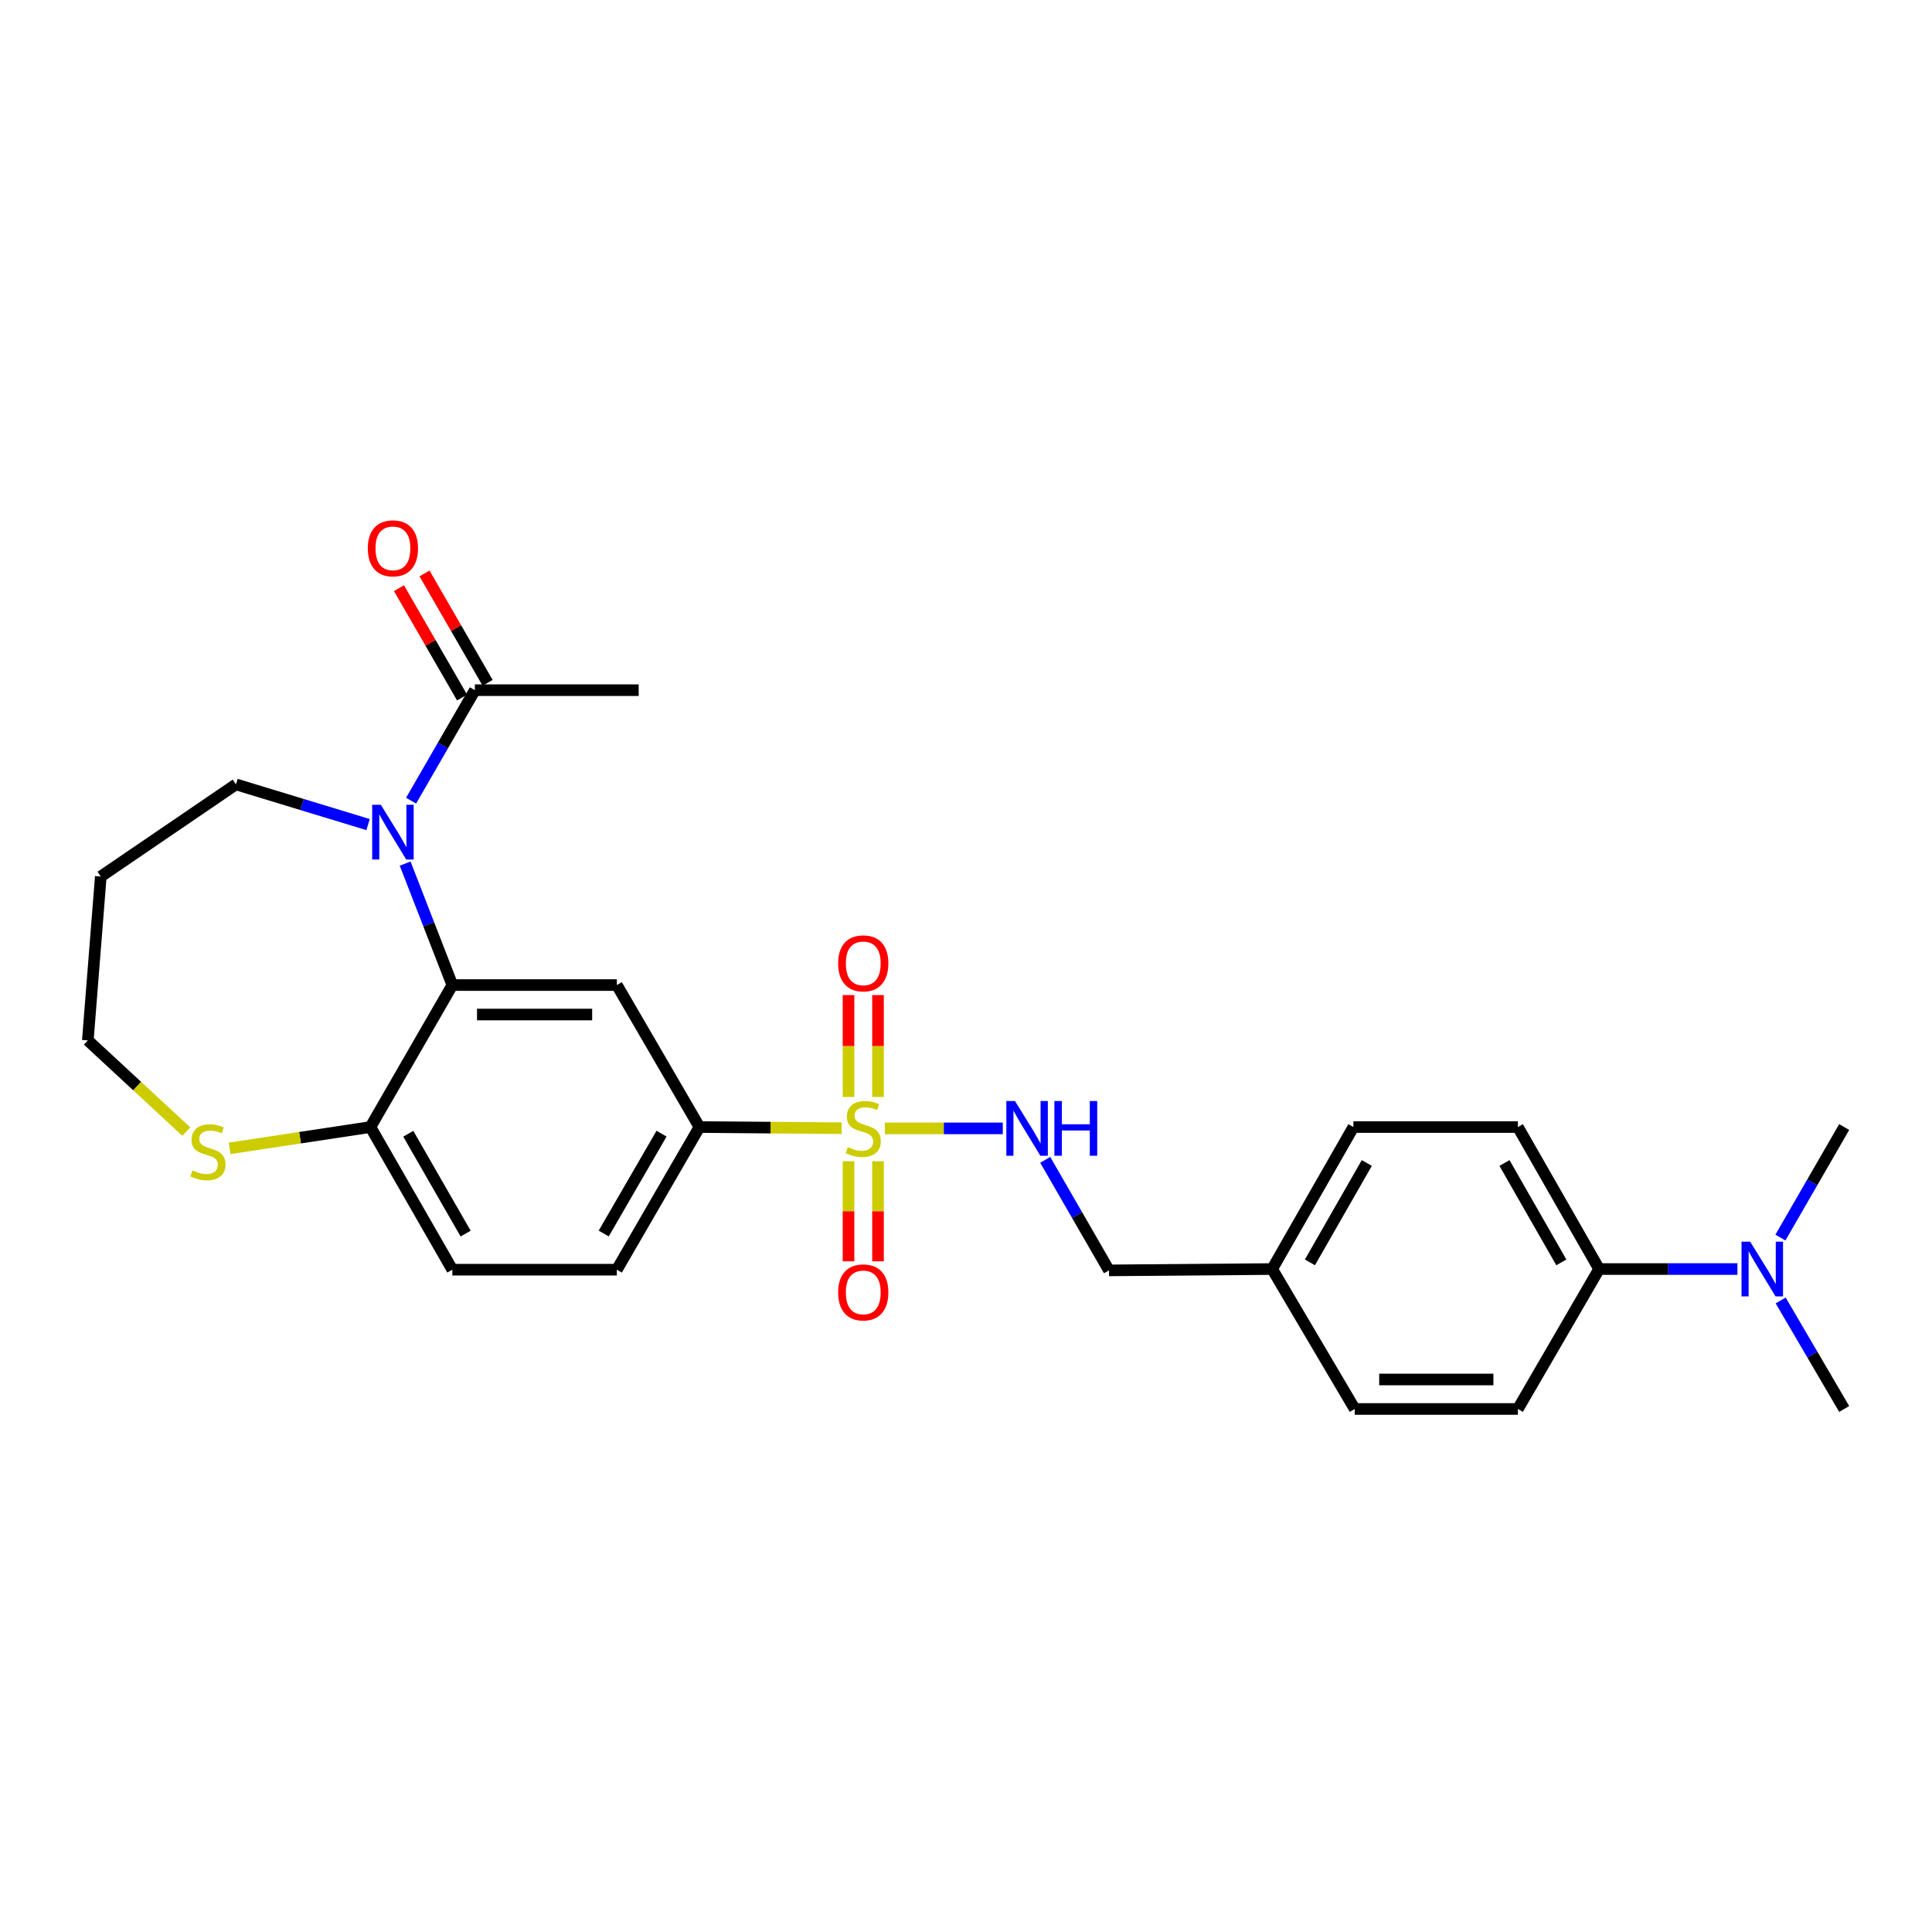 <?xml version='1.0' encoding='iso-8859-1'?>
<svg version='1.1' baseProfile='full'
              xmlns='http://www.w3.org/2000/svg'
                      xmlns:rdkit='http://www.rdkit.org/xml'
                      xmlns:xlink='http://www.w3.org/1999/xlink'
                  xml:space='preserve'
width='1000px' height='1000px' viewBox='0 0 1000 1000'>
<!-- END OF HEADER -->
<rect style='opacity:1.0;fill:#FFFFFF;stroke:none' width='1000' height='1000' x='0' y='0'> </rect>
<path class='bond-3' d='M 435.619,583.958 L 398.824,583.657' style='fill:none;fill-rule:evenodd;stroke:#CCCC00;stroke-width:6px;stroke-linecap:butt;stroke-linejoin:miter;stroke-opacity:1' />
<path class='bond-3' d='M 398.824,583.657 L 362.029,583.355' style='fill:none;fill-rule:evenodd;stroke:#000000;stroke-width:6px;stroke-linecap:butt;stroke-linejoin:miter;stroke-opacity:1' />
<path class='bond-5' d='M 458.019,584.05 L 488.529,584.05' style='fill:none;fill-rule:evenodd;stroke:#CCCC00;stroke-width:6px;stroke-linecap:butt;stroke-linejoin:miter;stroke-opacity:1' />
<path class='bond-5' d='M 488.529,584.05 L 519.038,584.05' style='fill:none;fill-rule:evenodd;stroke:#0000FF;stroke-width:6px;stroke-linecap:butt;stroke-linejoin:miter;stroke-opacity:1' />
<path class='bond-7' d='M 454.45,567.793 L 454.45,541.42' style='fill:none;fill-rule:evenodd;stroke:#CCCC00;stroke-width:6px;stroke-linecap:butt;stroke-linejoin:miter;stroke-opacity:1' />
<path class='bond-7' d='M 454.45,541.42 L 454.45,515.047' style='fill:none;fill-rule:evenodd;stroke:#FF0000;stroke-width:6px;stroke-linecap:butt;stroke-linejoin:miter;stroke-opacity:1' />
<path class='bond-7' d='M 439.188,567.793 L 439.188,541.42' style='fill:none;fill-rule:evenodd;stroke:#CCCC00;stroke-width:6px;stroke-linecap:butt;stroke-linejoin:miter;stroke-opacity:1' />
<path class='bond-7' d='M 439.188,541.42 L 439.188,515.047' style='fill:none;fill-rule:evenodd;stroke:#FF0000;stroke-width:6px;stroke-linecap:butt;stroke-linejoin:miter;stroke-opacity:1' />
<path class='bond-8' d='M 439.188,601.05 L 439.188,626.951' style='fill:none;fill-rule:evenodd;stroke:#CCCC00;stroke-width:6px;stroke-linecap:butt;stroke-linejoin:miter;stroke-opacity:1' />
<path class='bond-8' d='M 439.188,626.951 L 439.188,652.851' style='fill:none;fill-rule:evenodd;stroke:#FF0000;stroke-width:6px;stroke-linecap:butt;stroke-linejoin:miter;stroke-opacity:1' />
<path class='bond-8' d='M 454.45,601.05 L 454.45,626.951' style='fill:none;fill-rule:evenodd;stroke:#CCCC00;stroke-width:6px;stroke-linecap:butt;stroke-linejoin:miter;stroke-opacity:1' />
<path class='bond-8' d='M 454.45,626.951 L 454.45,652.851' style='fill:none;fill-rule:evenodd;stroke:#FF0000;stroke-width:6px;stroke-linecap:butt;stroke-linejoin:miter;stroke-opacity:1' />
<path class='bond-0' d='M 209.704,446.997 L 221.917,478.428' style='fill:none;fill-rule:evenodd;stroke:#0000FF;stroke-width:6px;stroke-linecap:butt;stroke-linejoin:miter;stroke-opacity:1' />
<path class='bond-0' d='M 221.917,478.428 L 234.131,509.858' style='fill:none;fill-rule:evenodd;stroke:#000000;stroke-width:6px;stroke-linecap:butt;stroke-linejoin:miter;stroke-opacity:1' />
<path class='bond-4' d='M 212.772,414.434 L 229.277,385.835' style='fill:none;fill-rule:evenodd;stroke:#0000FF;stroke-width:6px;stroke-linecap:butt;stroke-linejoin:miter;stroke-opacity:1' />
<path class='bond-4' d='M 229.277,385.835 L 245.781,357.235' style='fill:none;fill-rule:evenodd;stroke:#000000;stroke-width:6px;stroke-linecap:butt;stroke-linejoin:miter;stroke-opacity:1' />
<path class='bond-17' d='M 190.514,426.802 L 156.322,416.4' style='fill:none;fill-rule:evenodd;stroke:#0000FF;stroke-width:6px;stroke-linecap:butt;stroke-linejoin:miter;stroke-opacity:1' />
<path class='bond-17' d='M 156.322,416.4 L 122.131,405.998' style='fill:none;fill-rule:evenodd;stroke:#000000;stroke-width:6px;stroke-linecap:butt;stroke-linejoin:miter;stroke-opacity:1' />
<path class='bond-1' d='M 234.131,509.858 L 319.277,509.858' style='fill:none;fill-rule:evenodd;stroke:#000000;stroke-width:6px;stroke-linecap:butt;stroke-linejoin:miter;stroke-opacity:1' />
<path class='bond-1' d='M 246.903,525.121 L 306.505,525.121' style='fill:none;fill-rule:evenodd;stroke:#000000;stroke-width:6px;stroke-linecap:butt;stroke-linejoin:miter;stroke-opacity:1' />
<path class='bond-27' d='M 234.131,509.858 L 191.735,583.355' style='fill:none;fill-rule:evenodd;stroke:#000000;stroke-width:6px;stroke-linecap:butt;stroke-linejoin:miter;stroke-opacity:1' />
<path class='bond-2' d='M 319.277,509.858 L 362.029,583.355' style='fill:none;fill-rule:evenodd;stroke:#000000;stroke-width:6px;stroke-linecap:butt;stroke-linejoin:miter;stroke-opacity:1' />
<path class='bond-13' d='M 362.029,583.355 L 319.277,657.19' style='fill:none;fill-rule:evenodd;stroke:#000000;stroke-width:6px;stroke-linecap:butt;stroke-linejoin:miter;stroke-opacity:1' />
<path class='bond-13' d='M 342.408,586.783 L 312.482,638.468' style='fill:none;fill-rule:evenodd;stroke:#000000;stroke-width:6px;stroke-linecap:butt;stroke-linejoin:miter;stroke-opacity:1' />
<path class='bond-12' d='M 252.391,353.422 L 236.059,325.114' style='fill:none;fill-rule:evenodd;stroke:#000000;stroke-width:6px;stroke-linecap:butt;stroke-linejoin:miter;stroke-opacity:1' />
<path class='bond-12' d='M 236.059,325.114 L 219.727,296.806' style='fill:none;fill-rule:evenodd;stroke:#FF0000;stroke-width:6px;stroke-linecap:butt;stroke-linejoin:miter;stroke-opacity:1' />
<path class='bond-12' d='M 239.171,361.049 L 222.839,332.741' style='fill:none;fill-rule:evenodd;stroke:#000000;stroke-width:6px;stroke-linecap:butt;stroke-linejoin:miter;stroke-opacity:1' />
<path class='bond-12' d='M 222.839,332.741 L 206.507,304.434' style='fill:none;fill-rule:evenodd;stroke:#FF0000;stroke-width:6px;stroke-linecap:butt;stroke-linejoin:miter;stroke-opacity:1' />
<path class='bond-24' d='M 245.781,357.235 L 330.58,357.235' style='fill:none;fill-rule:evenodd;stroke:#000000;stroke-width:6px;stroke-linecap:butt;stroke-linejoin:miter;stroke-opacity:1' />
<path class='bond-18' d='M 541.008,600.331 L 557.507,628.939' style='fill:none;fill-rule:evenodd;stroke:#0000FF;stroke-width:6px;stroke-linecap:butt;stroke-linejoin:miter;stroke-opacity:1' />
<path class='bond-18' d='M 557.507,628.939 L 574.005,657.547' style='fill:none;fill-rule:evenodd;stroke:#000000;stroke-width:6px;stroke-linecap:butt;stroke-linejoin:miter;stroke-opacity:1' />
<path class='bond-6' d='M 191.735,583.355 L 234.131,657.19' style='fill:none;fill-rule:evenodd;stroke:#000000;stroke-width:6px;stroke-linecap:butt;stroke-linejoin:miter;stroke-opacity:1' />
<path class='bond-6' d='M 211.33,586.83 L 241.007,638.515' style='fill:none;fill-rule:evenodd;stroke:#000000;stroke-width:6px;stroke-linecap:butt;stroke-linejoin:miter;stroke-opacity:1' />
<path class='bond-9' d='M 191.735,583.355 L 155.291,588.87' style='fill:none;fill-rule:evenodd;stroke:#000000;stroke-width:6px;stroke-linecap:butt;stroke-linejoin:miter;stroke-opacity:1' />
<path class='bond-9' d='M 155.291,588.87 L 118.846,594.386' style='fill:none;fill-rule:evenodd;stroke:#CCCC00;stroke-width:6px;stroke-linecap:butt;stroke-linejoin:miter;stroke-opacity:1' />
<path class='bond-23' d='M 96.441,585.712 L 70.948,562.106' style='fill:none;fill-rule:evenodd;stroke:#CCCC00;stroke-width:6px;stroke-linecap:butt;stroke-linejoin:miter;stroke-opacity:1' />
<path class='bond-23' d='M 70.948,562.106 L 45.455,538.501' style='fill:none;fill-rule:evenodd;stroke:#000000;stroke-width:6px;stroke-linecap:butt;stroke-linejoin:miter;stroke-opacity:1' />
<path class='bond-10' d='M 827.699,656.851 L 785.651,583.355' style='fill:none;fill-rule:evenodd;stroke:#000000;stroke-width:6px;stroke-linecap:butt;stroke-linejoin:miter;stroke-opacity:1' />
<path class='bond-10' d='M 808.144,653.406 L 778.711,601.958' style='fill:none;fill-rule:evenodd;stroke:#000000;stroke-width:6px;stroke-linecap:butt;stroke-linejoin:miter;stroke-opacity:1' />
<path class='bond-11' d='M 827.699,656.851 L 863.499,656.851' style='fill:none;fill-rule:evenodd;stroke:#000000;stroke-width:6px;stroke-linecap:butt;stroke-linejoin:miter;stroke-opacity:1' />
<path class='bond-11' d='M 863.499,656.851 L 899.299,656.851' style='fill:none;fill-rule:evenodd;stroke:#0000FF;stroke-width:6px;stroke-linecap:butt;stroke-linejoin:miter;stroke-opacity:1' />
<path class='bond-28' d='M 827.699,656.851 L 785.651,729.279' style='fill:none;fill-rule:evenodd;stroke:#000000;stroke-width:6px;stroke-linecap:butt;stroke-linejoin:miter;stroke-opacity:1' />
<path class='bond-25' d='M 921.542,640.57 L 938.044,611.962' style='fill:none;fill-rule:evenodd;stroke:#0000FF;stroke-width:6px;stroke-linecap:butt;stroke-linejoin:miter;stroke-opacity:1' />
<path class='bond-25' d='M 938.044,611.962 L 954.545,583.355' style='fill:none;fill-rule:evenodd;stroke:#000000;stroke-width:6px;stroke-linecap:butt;stroke-linejoin:miter;stroke-opacity:1' />
<path class='bond-26' d='M 921.667,673.109 L 938.106,701.194' style='fill:none;fill-rule:evenodd;stroke:#0000FF;stroke-width:6px;stroke-linecap:butt;stroke-linejoin:miter;stroke-opacity:1' />
<path class='bond-26' d='M 938.106,701.194 L 954.545,729.279' style='fill:none;fill-rule:evenodd;stroke:#000000;stroke-width:6px;stroke-linecap:butt;stroke-linejoin:miter;stroke-opacity:1' />
<path class='bond-14' d='M 319.277,657.19 L 234.131,657.19' style='fill:none;fill-rule:evenodd;stroke:#000000;stroke-width:6px;stroke-linecap:butt;stroke-linejoin:miter;stroke-opacity:1' />
<path class='bond-15' d='M 785.651,729.279 L 701.208,729.279' style='fill:none;fill-rule:evenodd;stroke:#000000;stroke-width:6px;stroke-linecap:butt;stroke-linejoin:miter;stroke-opacity:1' />
<path class='bond-15' d='M 772.985,714.017 L 713.875,714.017' style='fill:none;fill-rule:evenodd;stroke:#000000;stroke-width:6px;stroke-linecap:butt;stroke-linejoin:miter;stroke-opacity:1' />
<path class='bond-16' d='M 785.651,583.355 L 700.513,583.355' style='fill:none;fill-rule:evenodd;stroke:#000000;stroke-width:6px;stroke-linecap:butt;stroke-linejoin:miter;stroke-opacity:1' />
<path class='bond-22' d='M 122.131,405.998 L 52.17,453.685' style='fill:none;fill-rule:evenodd;stroke:#000000;stroke-width:6px;stroke-linecap:butt;stroke-linejoin:miter;stroke-opacity:1' />
<path class='bond-19' d='M 574.005,657.547 L 658.465,656.851' style='fill:none;fill-rule:evenodd;stroke:#000000;stroke-width:6px;stroke-linecap:butt;stroke-linejoin:miter;stroke-opacity:1' />
<path class='bond-20' d='M 658.465,656.851 L 701.208,729.279' style='fill:none;fill-rule:evenodd;stroke:#000000;stroke-width:6px;stroke-linecap:butt;stroke-linejoin:miter;stroke-opacity:1' />
<path class='bond-21' d='M 658.465,656.851 L 700.513,583.355' style='fill:none;fill-rule:evenodd;stroke:#000000;stroke-width:6px;stroke-linecap:butt;stroke-linejoin:miter;stroke-opacity:1' />
<path class='bond-21' d='M 678.02,653.406 L 707.453,601.958' style='fill:none;fill-rule:evenodd;stroke:#000000;stroke-width:6px;stroke-linecap:butt;stroke-linejoin:miter;stroke-opacity:1' />
<path class='bond-29' d='M 52.17,453.685 L 45.455,538.501' style='fill:none;fill-rule:evenodd;stroke:#000000;stroke-width:6px;stroke-linecap:butt;stroke-linejoin:miter;stroke-opacity:1' />
<path  class='atom-0' d='M 438.819 593.77
Q 439.139 593.89, 440.459 594.45
Q 441.779 595.01, 443.219 595.37
Q 444.699 595.69, 446.139 595.69
Q 448.819 595.69, 450.379 594.41
Q 451.939 593.09, 451.939 590.81
Q 451.939 589.25, 451.139 588.29
Q 450.379 587.33, 449.179 586.81
Q 447.979 586.29, 445.979 585.69
Q 443.459 584.93, 441.939 584.21
Q 440.459 583.49, 439.379 581.97
Q 438.339 580.45, 438.339 577.89
Q 438.339 574.33, 440.739 572.13
Q 443.179 569.93, 447.979 569.93
Q 451.259 569.93, 454.979 571.49
L 454.059 574.57
Q 450.659 573.17, 448.099 573.17
Q 445.339 573.17, 443.819 574.33
Q 442.299 575.45, 442.339 577.41
Q 442.339 578.93, 443.099 579.85
Q 443.899 580.77, 445.019 581.29
Q 446.179 581.81, 448.099 582.41
Q 450.659 583.21, 452.179 584.01
Q 453.699 584.81, 454.779 586.45
Q 455.899 588.05, 455.899 590.81
Q 455.899 594.73, 453.259 596.85
Q 450.659 598.93, 446.299 598.93
Q 443.779 598.93, 441.859 598.37
Q 439.979 597.85, 437.739 596.93
L 438.819 593.77
' fill='#CCCC00'/>
<path  class='atom-1' d='M 197.117 416.555
L 206.397 431.555
Q 207.317 433.035, 208.797 435.715
Q 210.277 438.395, 210.357 438.555
L 210.357 416.555
L 214.117 416.555
L 214.117 444.875
L 210.237 444.875
L 200.277 428.475
Q 199.117 426.555, 197.877 424.355
Q 196.677 422.155, 196.317 421.475
L 196.317 444.875
L 192.637 444.875
L 192.637 416.555
L 197.117 416.555
' fill='#0000FF'/>
<path  class='atom-6' d='M 525.358 569.89
L 534.638 584.89
Q 535.558 586.37, 537.038 589.05
Q 538.518 591.73, 538.598 591.89
L 538.598 569.89
L 542.358 569.89
L 542.358 598.21
L 538.478 598.21
L 528.518 581.81
Q 527.358 579.89, 526.118 577.69
Q 524.918 575.49, 524.558 574.81
L 524.558 598.21
L 520.878 598.21
L 520.878 569.89
L 525.358 569.89
' fill='#0000FF'/>
<path  class='atom-6' d='M 545.758 569.89
L 549.598 569.89
L 549.598 581.93
L 564.078 581.93
L 564.078 569.89
L 567.918 569.89
L 567.918 598.21
L 564.078 598.21
L 564.078 585.13
L 549.598 585.13
L 549.598 598.21
L 545.758 598.21
L 545.758 569.89
' fill='#0000FF'/>
<path  class='atom-8' d='M 433.819 498.636
Q 433.819 491.836, 437.179 488.036
Q 440.539 484.236, 446.819 484.236
Q 453.099 484.236, 456.459 488.036
Q 459.819 491.836, 459.819 498.636
Q 459.819 505.516, 456.419 509.436
Q 453.019 513.316, 446.819 513.316
Q 440.579 513.316, 437.179 509.436
Q 433.819 505.556, 433.819 498.636
M 446.819 510.116
Q 451.139 510.116, 453.459 507.236
Q 455.819 504.316, 455.819 498.636
Q 455.819 493.076, 453.459 490.276
Q 451.139 487.436, 446.819 487.436
Q 442.499 487.436, 440.139 490.236
Q 437.819 493.036, 437.819 498.636
Q 437.819 504.356, 440.139 507.236
Q 442.499 510.116, 446.819 510.116
' fill='#FF0000'/>
<path  class='atom-9' d='M 433.819 668.946
Q 433.819 662.146, 437.179 658.346
Q 440.539 654.546, 446.819 654.546
Q 453.099 654.546, 456.459 658.346
Q 459.819 662.146, 459.819 668.946
Q 459.819 675.826, 456.419 679.746
Q 453.019 683.626, 446.819 683.626
Q 440.579 683.626, 437.179 679.746
Q 433.819 675.866, 433.819 668.946
M 446.819 680.426
Q 451.139 680.426, 453.459 677.546
Q 455.819 674.626, 455.819 668.946
Q 455.819 663.386, 453.459 660.586
Q 451.139 657.746, 446.819 657.746
Q 442.499 657.746, 440.139 660.546
Q 437.819 663.346, 437.819 668.946
Q 437.819 674.666, 440.139 677.546
Q 442.499 680.426, 446.819 680.426
' fill='#FF0000'/>
<path  class='atom-10' d='M 99.64 605.802
Q 99.96 605.922, 101.28 606.482
Q 102.6 607.042, 104.04 607.402
Q 105.52 607.722, 106.96 607.722
Q 109.64 607.722, 111.2 606.442
Q 112.76 605.122, 112.76 602.842
Q 112.76 601.282, 111.96 600.322
Q 111.2 599.362, 110 598.842
Q 108.8 598.322, 106.8 597.722
Q 104.28 596.962, 102.76 596.242
Q 101.28 595.522, 100.2 594.002
Q 99.16 592.482, 99.16 589.922
Q 99.16 586.362, 101.56 584.162
Q 104 581.962, 108.8 581.962
Q 112.08 581.962, 115.8 583.522
L 114.88 586.602
Q 111.48 585.202, 108.92 585.202
Q 106.16 585.202, 104.64 586.362
Q 103.12 587.482, 103.16 589.442
Q 103.16 590.962, 103.92 591.882
Q 104.72 592.802, 105.84 593.322
Q 107 593.842, 108.92 594.442
Q 111.48 595.242, 113 596.042
Q 114.52 596.842, 115.6 598.482
Q 116.72 600.082, 116.72 602.842
Q 116.72 606.762, 114.08 608.882
Q 111.48 610.962, 107.12 610.962
Q 104.6 610.962, 102.68 610.402
Q 100.8 609.882, 98.56 608.962
L 99.64 605.802
' fill='#CCCC00'/>
<path  class='atom-12' d='M 905.89 642.691
L 915.17 657.691
Q 916.09 659.171, 917.57 661.851
Q 919.05 664.531, 919.13 664.691
L 919.13 642.691
L 922.89 642.691
L 922.89 671.011
L 919.01 671.011
L 909.05 654.611
Q 907.89 652.691, 906.65 650.491
Q 905.45 648.291, 905.09 647.611
L 905.09 671.011
L 901.41 671.011
L 901.41 642.691
L 905.89 642.691
' fill='#0000FF'/>
<path  class='atom-13' d='M 190.377 283.819
Q 190.377 277.019, 193.737 273.219
Q 197.097 269.419, 203.377 269.419
Q 209.657 269.419, 213.017 273.219
Q 216.377 277.019, 216.377 283.819
Q 216.377 290.699, 212.977 294.619
Q 209.577 298.499, 203.377 298.499
Q 197.137 298.499, 193.737 294.619
Q 190.377 290.739, 190.377 283.819
M 203.377 295.299
Q 207.697 295.299, 210.017 292.419
Q 212.377 289.499, 212.377 283.819
Q 212.377 278.259, 210.017 275.459
Q 207.697 272.619, 203.377 272.619
Q 199.057 272.619, 196.697 275.419
Q 194.377 278.219, 194.377 283.819
Q 194.377 289.539, 196.697 292.419
Q 199.057 295.299, 203.377 295.299
' fill='#FF0000'/>
</svg>
